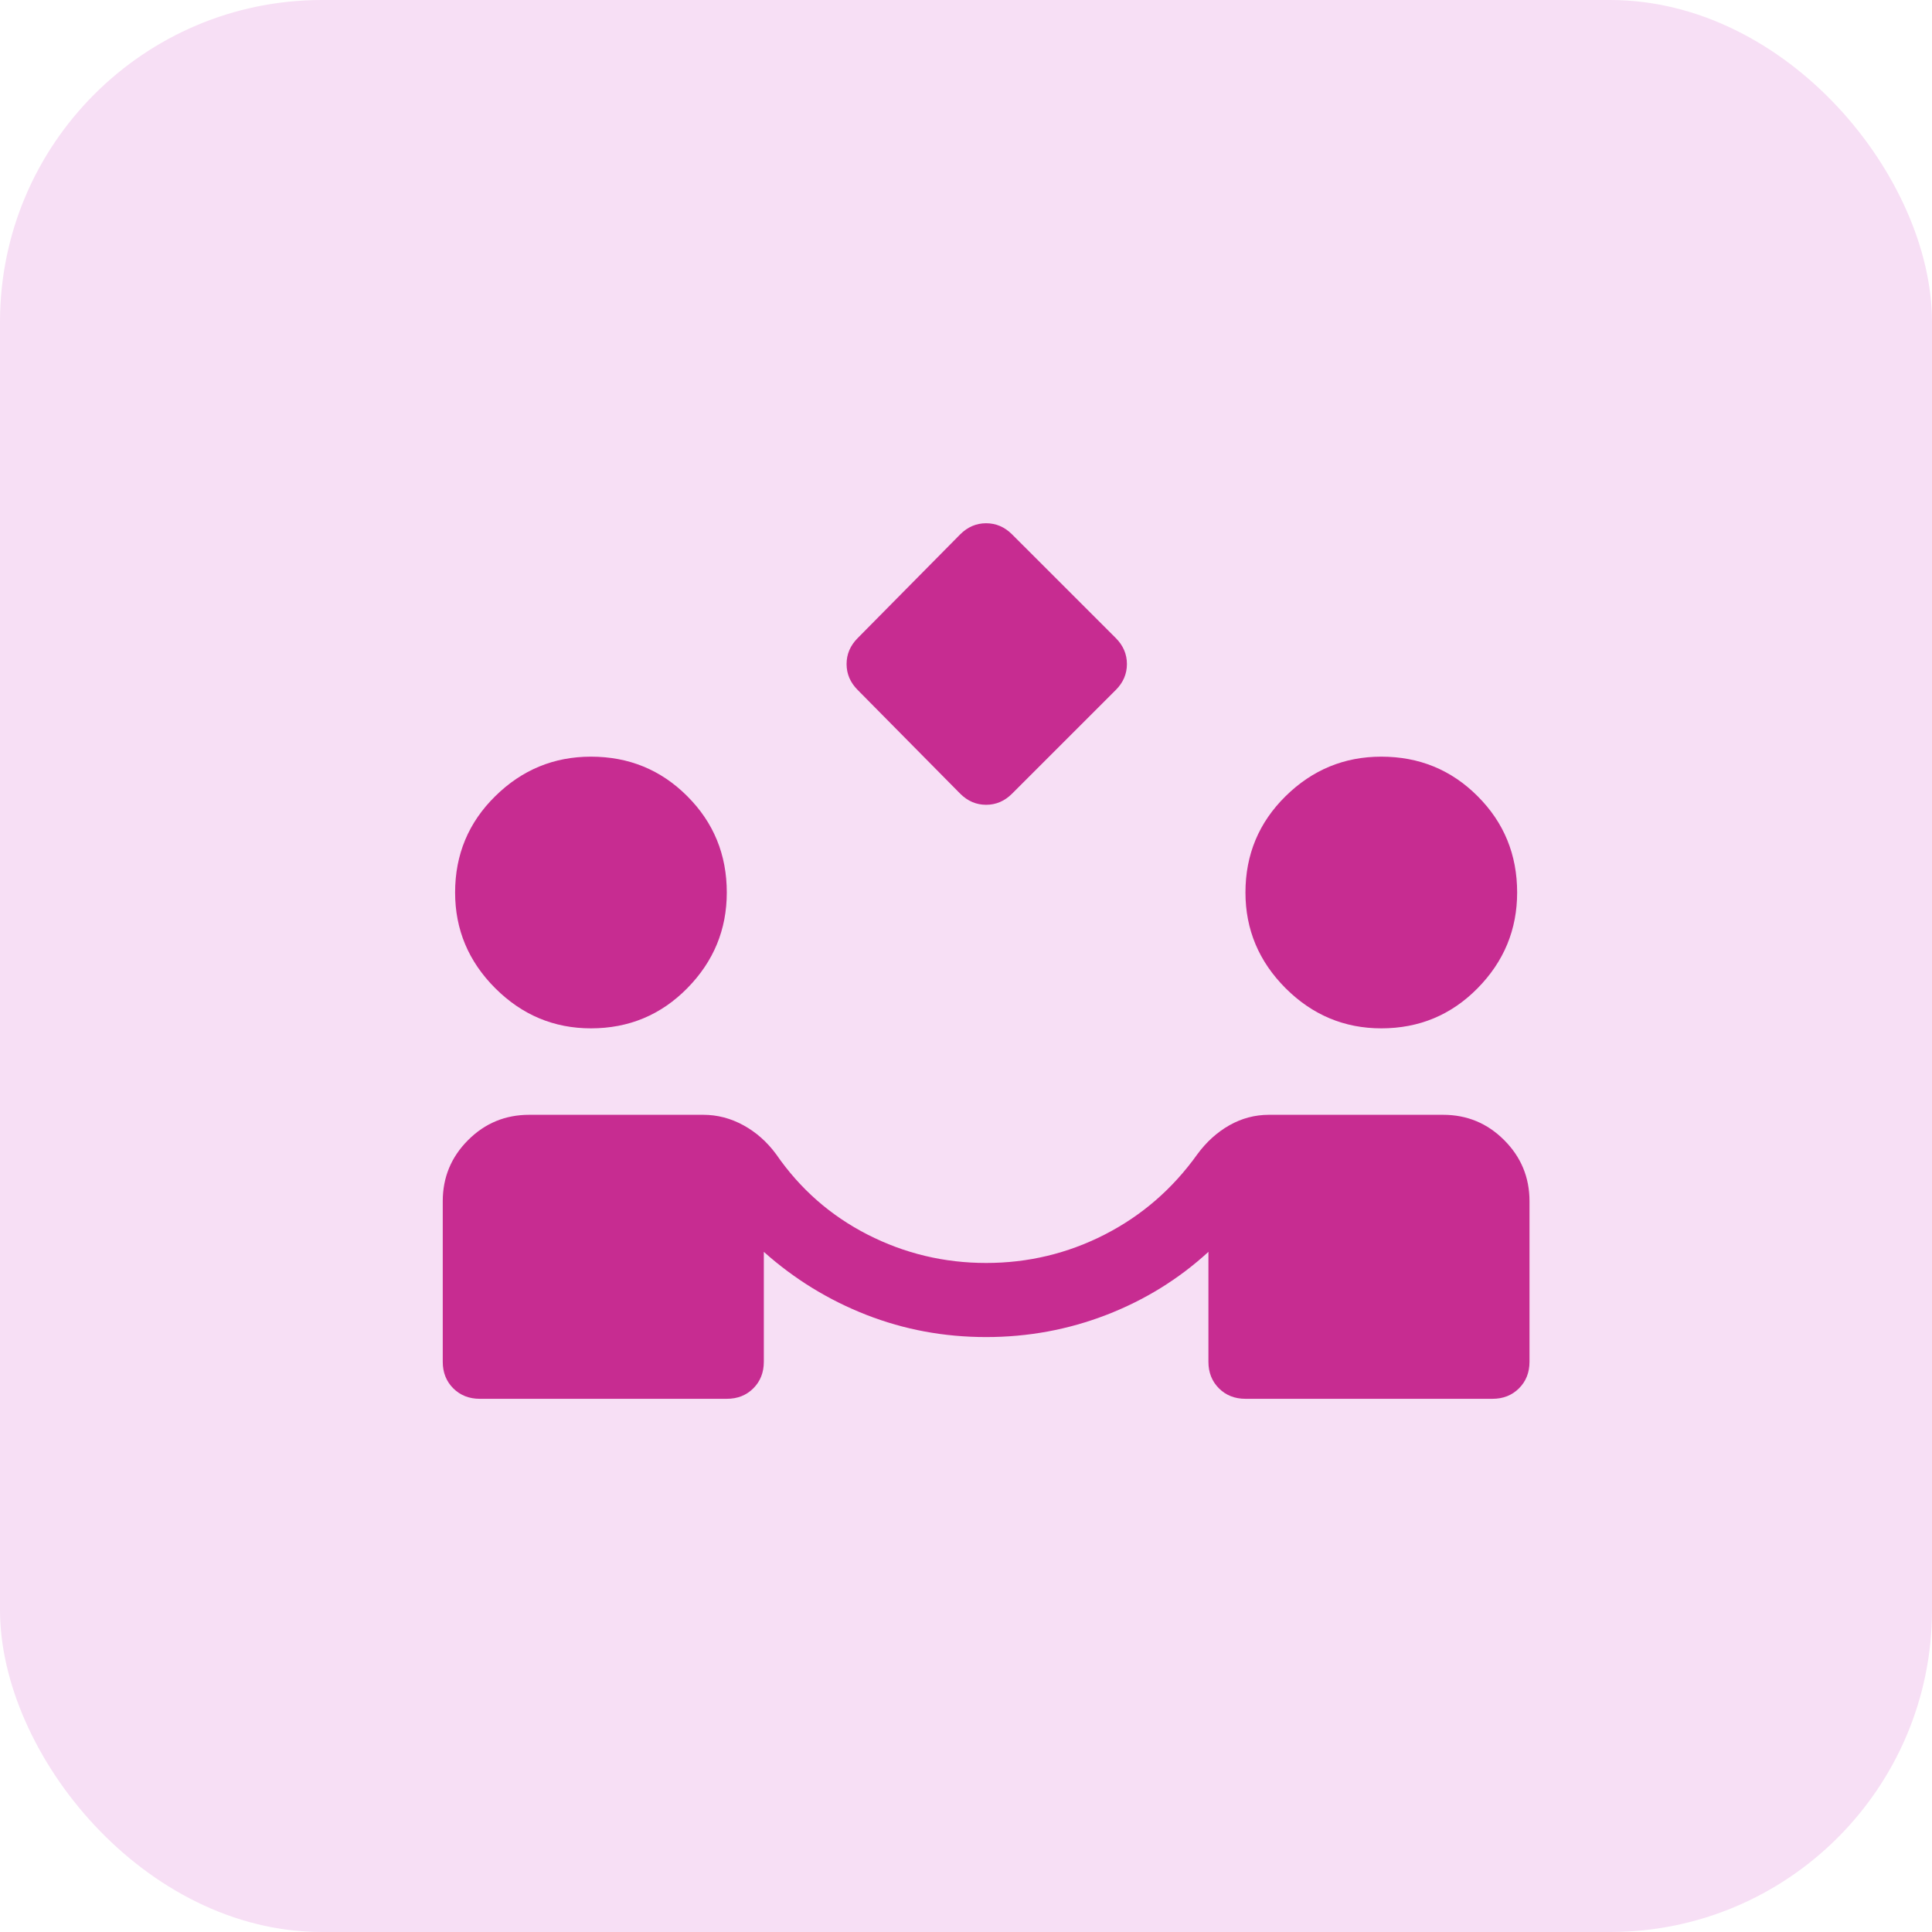 <svg width="48" height="48" viewBox="0 0 48 48" fill="none" xmlns="http://www.w3.org/2000/svg">
<rect width="48" height="48" rx="8" fill="#F7DFF5"/>
<path d="M23.856 19.719L21.309 17.142C21.125 16.958 21.033 16.743 21.033 16.498C21.033 16.252 21.125 16.038 21.309 15.853L23.856 13.276C24.04 13.092 24.255 13 24.5 13C24.745 13 24.96 13.092 25.144 13.276L27.722 15.853C27.906 16.038 27.998 16.252 27.998 16.498C27.998 16.743 27.906 16.958 27.722 17.142L25.144 19.719C24.96 19.903 24.745 19.995 24.5 19.995C24.255 19.995 24.04 19.903 23.856 19.719ZM11.921 34.753C11.655 34.753 11.435 34.666 11.261 34.493C11.087 34.319 11 34.099 11 33.833V29.844C11 29.251 11.21 28.745 11.629 28.326C12.048 27.906 12.555 27.697 13.148 27.697H17.474C17.822 27.697 18.154 27.784 18.471 27.957C18.788 28.131 19.059 28.372 19.284 28.678C19.877 29.538 20.634 30.202 21.555 30.673C22.475 31.143 23.457 31.378 24.5 31.378C25.543 31.378 26.525 31.143 27.445 30.673C28.366 30.202 29.133 29.538 29.747 28.678C29.972 28.372 30.238 28.131 30.544 27.957C30.851 27.784 31.178 27.697 31.526 27.697H35.852C36.446 27.697 36.952 27.906 37.371 28.326C37.79 28.745 38 29.251 38 29.844V33.833C38 34.099 37.913 34.319 37.739 34.493C37.565 34.666 37.346 34.753 37.08 34.753H30.943C30.677 34.753 30.457 34.666 30.284 34.493C30.11 34.319 30.023 34.099 30.023 33.833V31.102C29.286 31.777 28.443 32.299 27.491 32.667C26.54 33.035 25.543 33.219 24.5 33.219C23.457 33.219 22.465 33.035 21.524 32.667C20.583 32.299 19.734 31.777 18.977 31.102V33.833C18.977 34.099 18.89 34.319 18.716 34.493C18.543 34.666 18.323 34.753 18.057 34.753H11.921ZM14.682 25.549C13.761 25.549 12.969 25.216 12.304 24.552C11.639 23.887 11.307 23.094 11.307 22.174C11.307 21.233 11.639 20.435 12.304 19.781C12.969 19.126 13.761 18.799 14.682 18.799C15.623 18.799 16.421 19.126 17.075 19.781C17.73 20.435 18.057 21.233 18.057 22.174C18.057 23.094 17.73 23.887 17.075 24.552C16.421 25.216 15.623 25.549 14.682 25.549ZM34.318 25.549C33.398 25.549 32.605 25.216 31.94 24.552C31.276 23.887 30.943 23.094 30.943 22.174C30.943 21.233 31.276 20.435 31.94 19.781C32.605 19.126 33.398 18.799 34.318 18.799C35.259 18.799 36.057 19.126 36.711 19.781C37.366 20.435 37.693 21.233 37.693 22.174C37.693 23.094 37.366 23.887 36.711 24.552C36.057 25.216 35.259 25.549 34.318 25.549Z" fill="#C72C91"/>
</svg>
